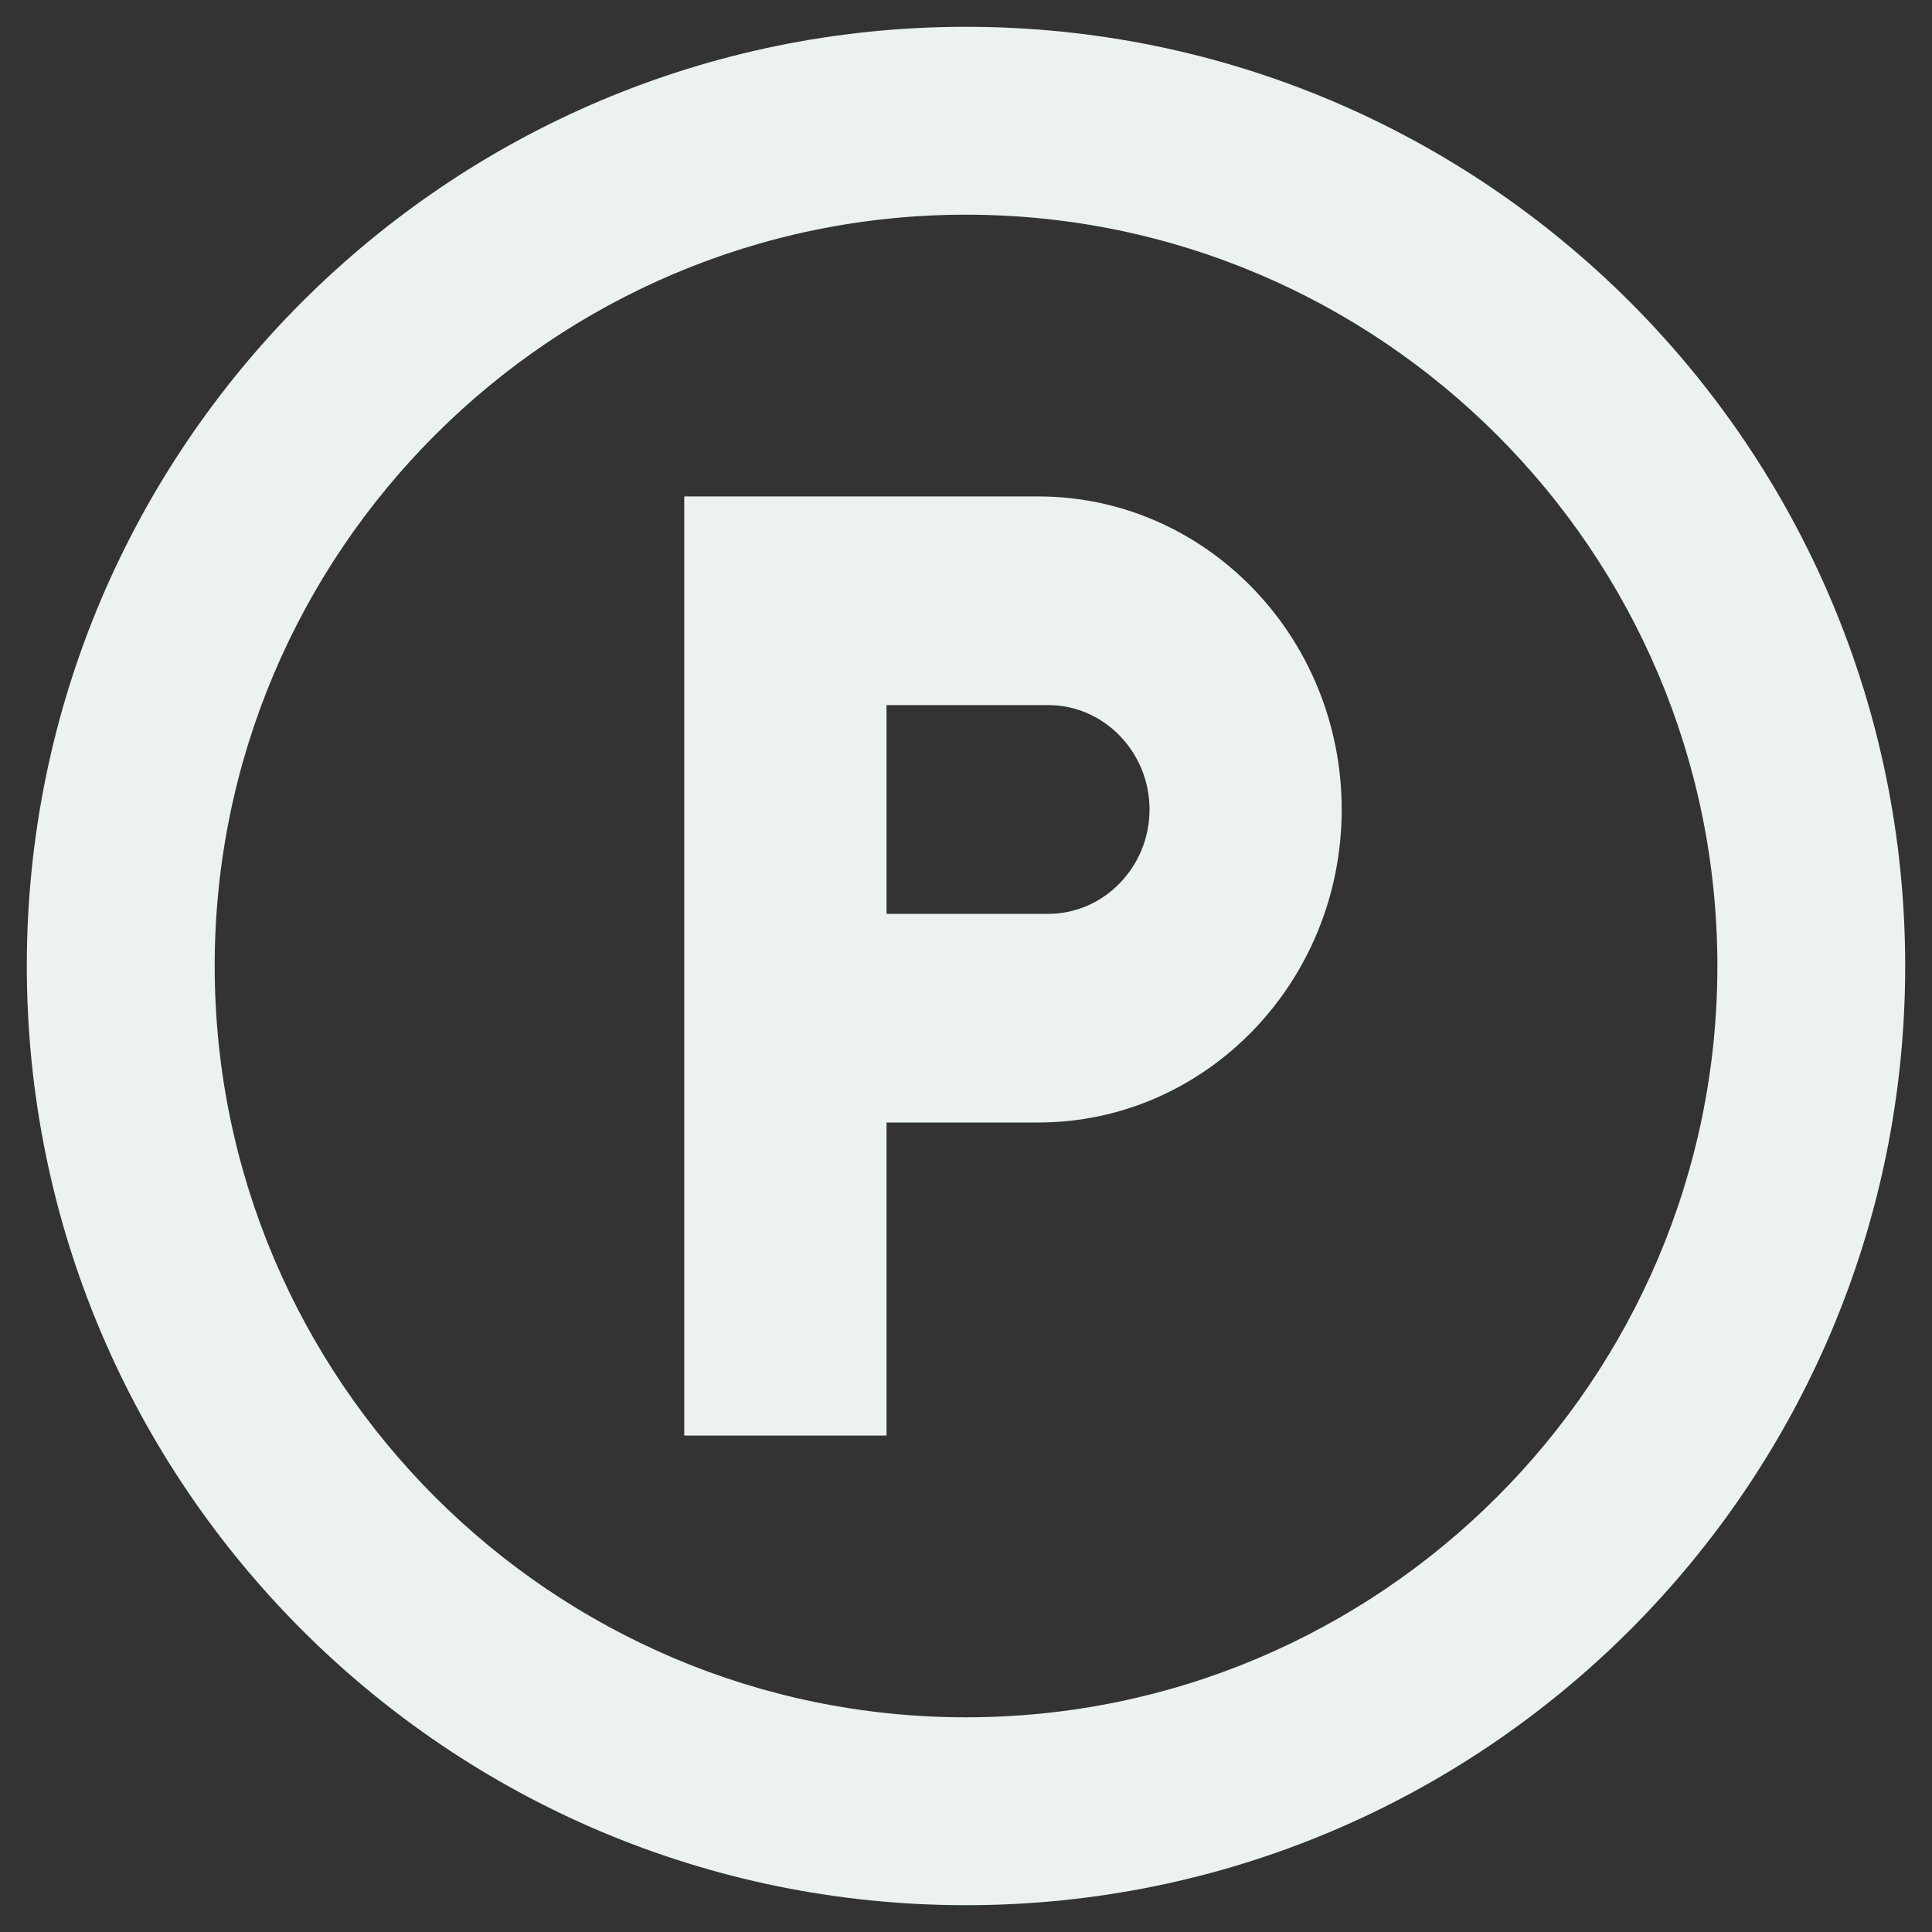 <svg width="24" height="24" viewBox="0 0 24 24" fill="none" xmlns="http://www.w3.org/2000/svg">
<rect x="0" y="0" width="24" height="24" fill="#333333" stroke="none"/>
<path fill-rule="evenodd" clip-rule="evenodd" d="M12 0.333C5.56 0.333 0.333 5.56 0.333 12C0.333 18.44 5.56 23.667 12 23.667C18.44 23.667 23.667 18.44 23.667 12C23.667 5.56 18.44 0.333 12 0.333ZM12 21.333C6.855 21.333 2.667 17.145 2.667 12C2.667 6.855 6.855 2.667 12 2.667C17.145 2.667 21.334 6.855 21.334 12C21.334 17.145 17.145 21.333 12 21.333ZM12.898 6.167H8.5V17.833H11.013V13.944H12.898C14.977 13.944 16.667 12.201 16.667 10.056C16.667 7.91 14.977 6.167 12.898 6.167ZM13.023 11.352H11.013V8.759H13.023C13.714 8.759 14.28 9.343 14.28 10.056C14.28 10.768 13.714 11.352 13.023 11.352Z" fill="#ECF2EF"/>
</svg>
